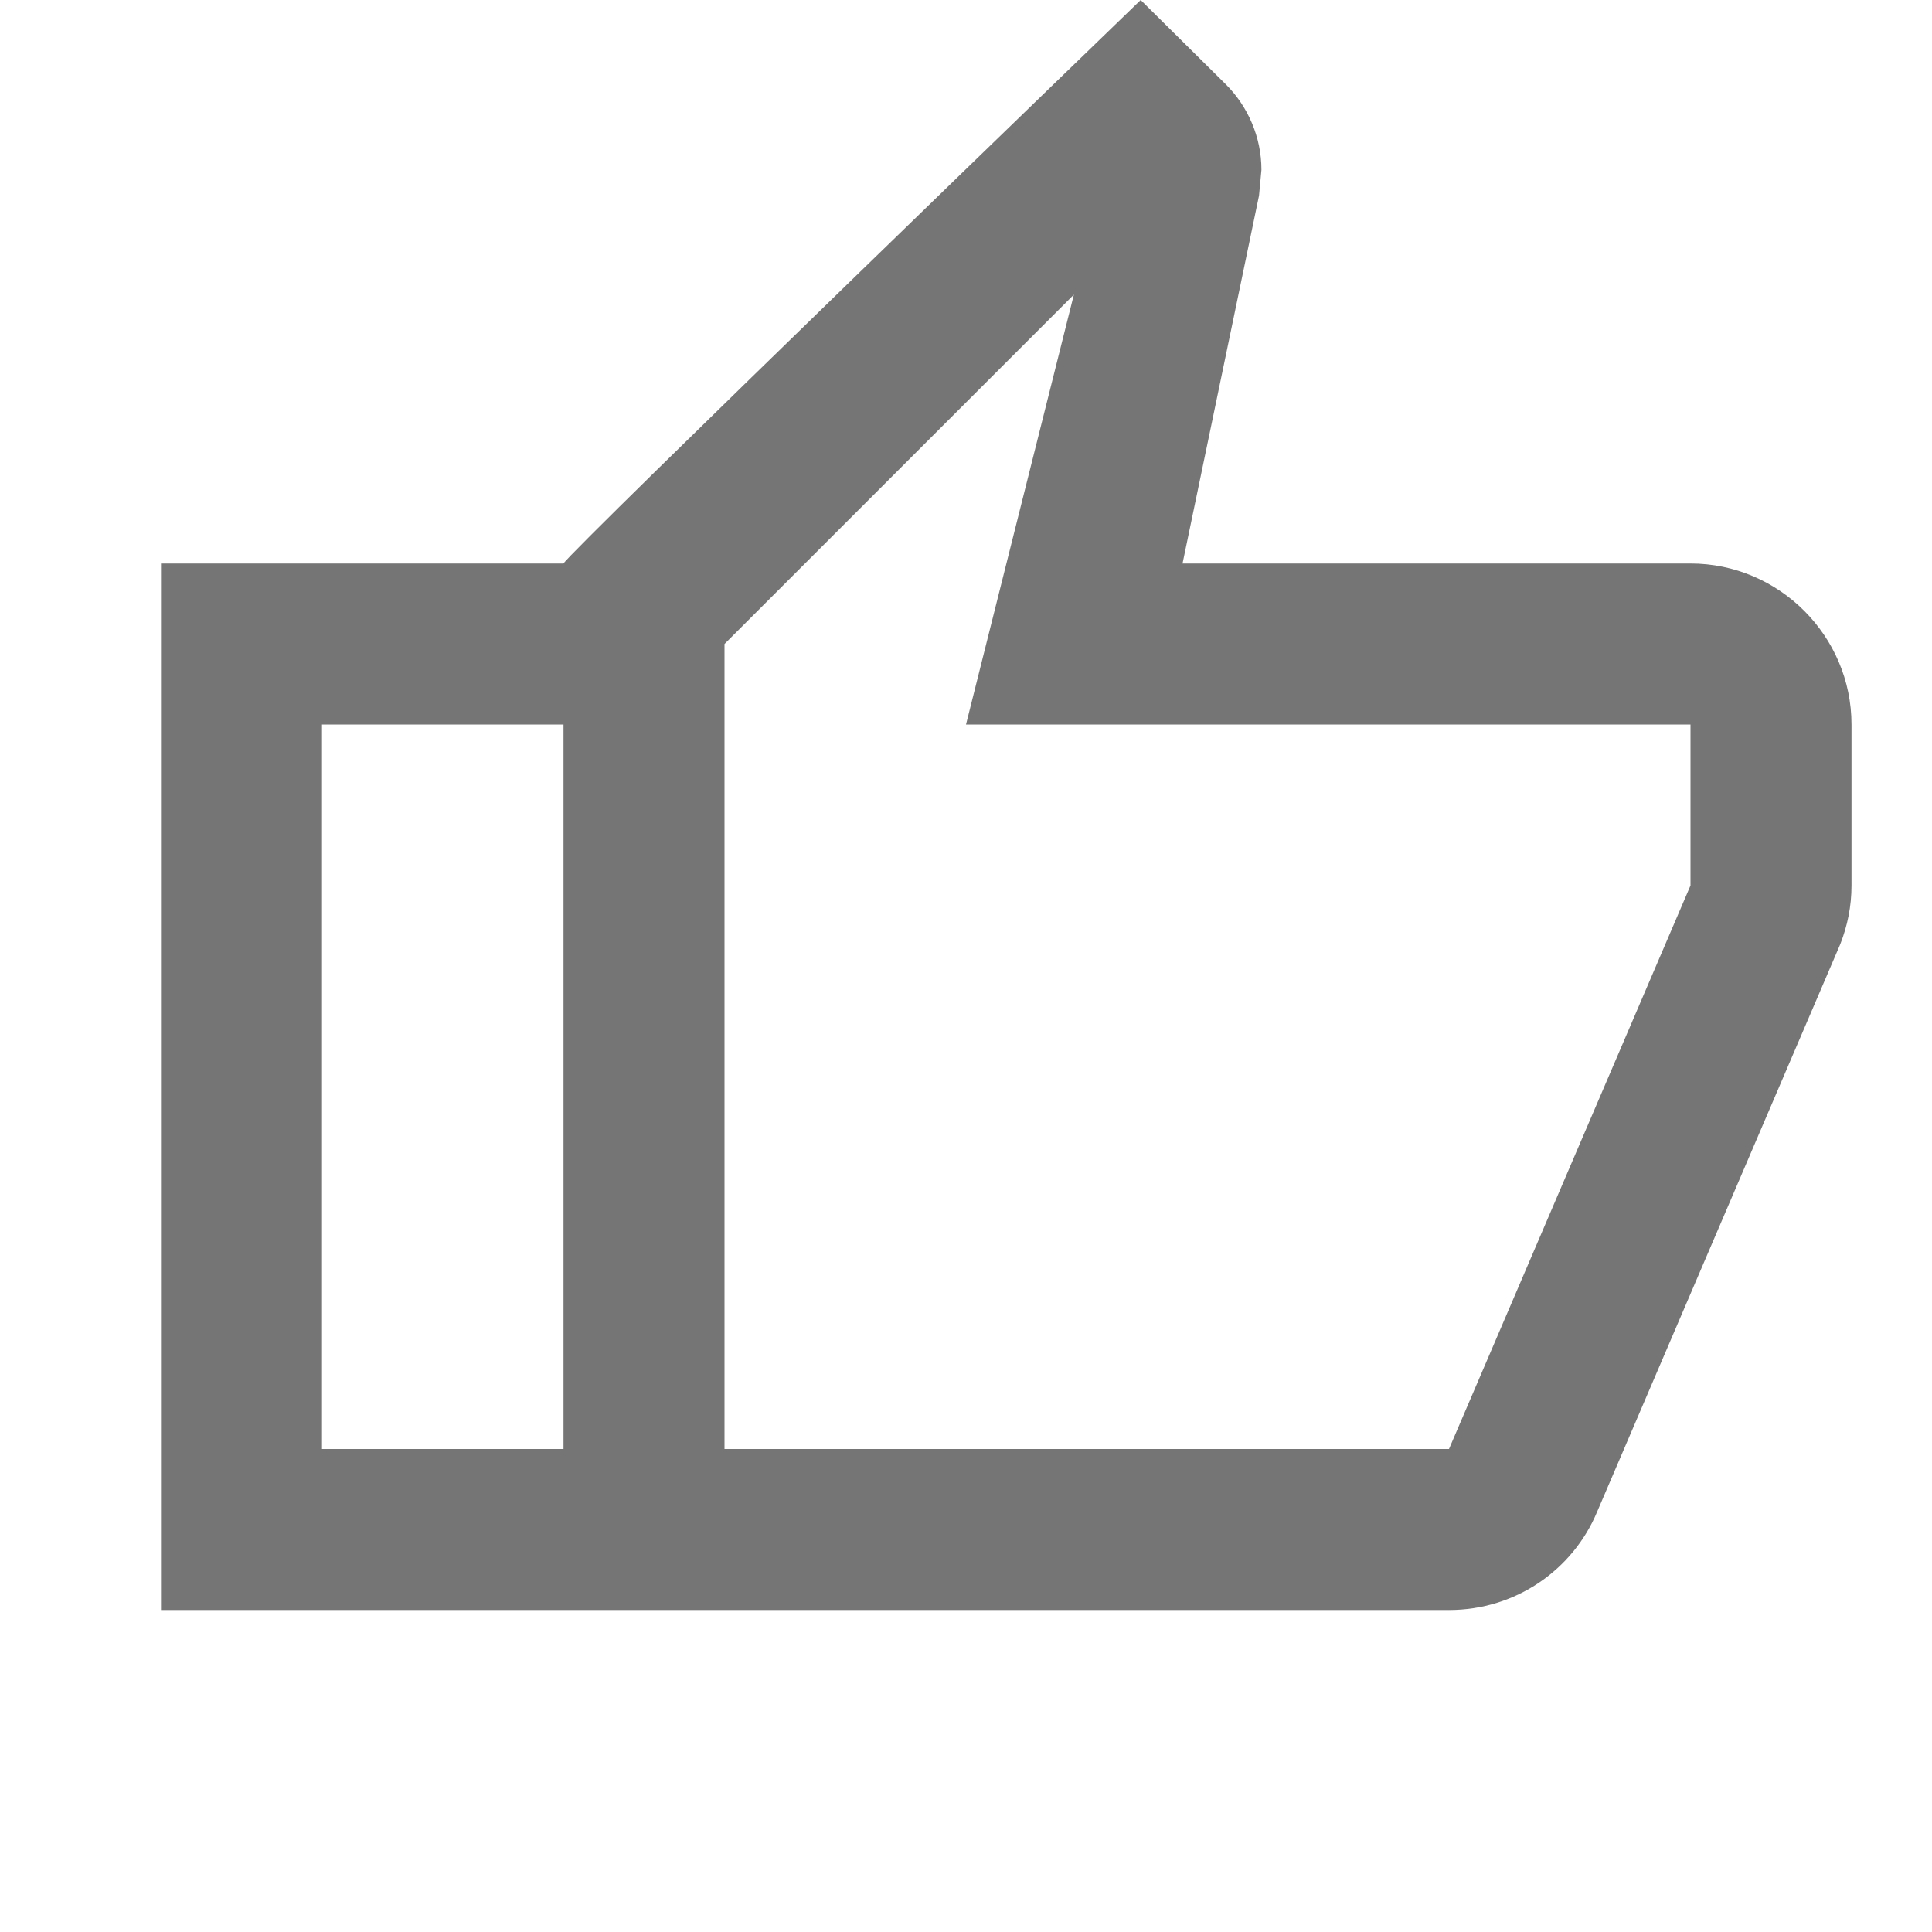 <svg xmlns="http://www.w3.org/2000/svg" enable-background="new 0 0 24 24" height="24px" viewBox="0 0 24 24" width="24px" fill="#757575"><path d="M0,0h24v24H0V0z" fill="none"/><path d="M0,0h24v24H0V0z" fill="none"/><path d="M21,7h-6.31l0.95-4.57l0.03-0.32c0-0.41-0.17-0.79-0.44-1.06L14.17,0c0,0-7.09,6.85-7.17,7H2v13h16 c0.83,0,1.54-0.5,1.84-1.22l3.02-7.05C22.95,11.5,23,11.26,23,11V9C23,7.9,22.1,7,21,7z M7,18H4V9h3V18z M21,11l-3,7H9V8l4.34-4.34 L12,9h9V11z"/></svg>